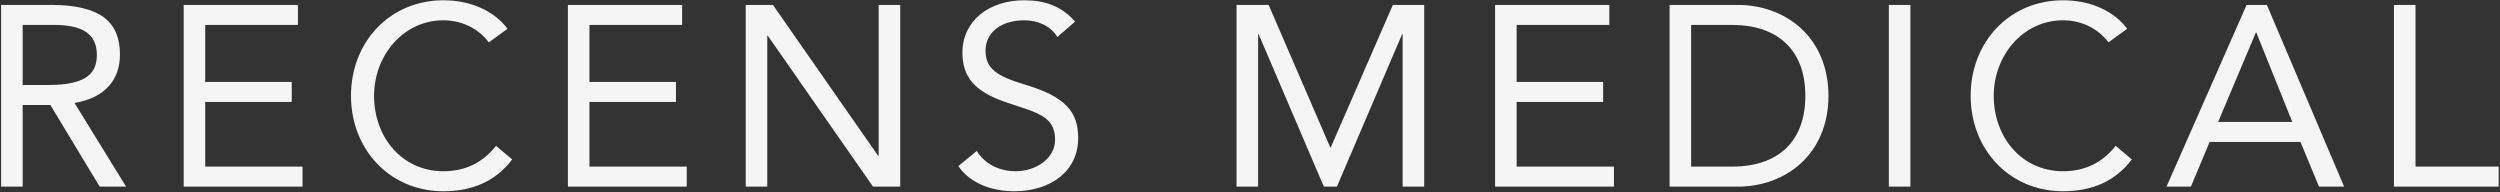 <svg width="1862" height="143" viewBox="0 0 1862 143" fill="none" xmlns="http://www.w3.org/2000/svg">
<rect x="0" y="0" width="1862" height="143" fill="#333333" stroke="none"/>
<path d="M0.823 3.65H37.719C75.954 3.65 89.336 17.032 89.336 40.737C89.336 59.855 77.674 73.046 55.498 76.678L93.924 139H74.233L37.528 78.207H16.882V139H0.823V3.65ZM16.882 63.296H35.999C65.248 63.296 72.13 53.928 72.13 40.928C72.13 25.635 61.998 18.561 40.396 18.561H16.882V63.296ZM136.81 3.65H221.881V18.561H152.868V61.002H217.293V75.913H152.868V124.089H225.322V139H136.81V3.65ZM330.233 0.209C350.879 0.209 368.085 8.238 378.026 21.429L364.07 31.561C355.85 20.664 343.232 15.12 330.233 15.12C300.41 15.12 278.616 41.311 278.616 71.325C278.616 102.486 299.645 127.53 330.233 127.53C346.674 127.53 359.673 121.03 369.423 108.604L381.467 118.736C369.232 134.985 351.835 142.441 330.233 142.441C290.278 142.441 261.411 111.28 261.411 71.325C261.411 31.37 290.278 0.209 330.233 0.209ZM422.971 3.65H508.042V18.561H439.029V61.002H503.454V75.913H439.029V124.089H511.484V139H422.971V3.65ZM555.41 3.65H575.674L654.055 116.059H654.437V3.65H670.496V139H650.231L571.851 26.591H571.468V139H555.41V3.65ZM762.893 0.209C777.996 0.209 790.613 4.415 800.745 16.076L787.554 27.547C782.202 18.944 772.643 15.12 762.893 15.12C745.879 15.12 734.026 23.914 734.026 37.87C734.026 51.061 742.629 56.796 763.084 62.913C794.054 72.09 803.039 83.56 803.039 102.868C803.039 127.147 782.966 142.441 755.438 142.441C736.894 142.441 721.6 135.368 713.762 123.706L727.526 112.427C733.453 122.177 744.35 127.53 756.393 127.53C771.496 127.53 785.834 118.162 785.834 104.015C785.834 85.854 771.305 83.751 748.555 75.913C725.423 67.884 716.821 56.987 716.821 39.208C716.821 15.694 736.32 0.209 762.893 0.209ZM920.99 3.65H944.886L990.768 109.751H991.15L1037.41 3.65H1060.74V139H1044.68V25.444H1044.3L995.738 139H985.988L937.431 25.444H937.048V139H920.99V3.65ZM1113.54 3.65H1198.62V18.561H1129.6V61.002H1194.03V75.913H1129.6V124.089H1202.06V139H1113.54V3.65ZM1243.5 3.65H1293.97C1331.05 3.65 1361.83 28.694 1361.83 71.325C1361.83 114.912 1329.91 139 1294.35 139H1243.5V3.65ZM1259.56 124.089H1290.14C1323.98 124.089 1344.63 105.736 1344.63 71.325C1344.63 37.105 1323.79 18.561 1290.14 18.561H1259.56V124.089ZM1406.8 3.65H1422.86V139H1406.8V3.65ZM1536.56 0.209C1557.21 0.209 1574.41 8.238 1584.35 21.429L1570.4 31.561C1562.18 20.664 1549.56 15.12 1536.56 15.12C1506.74 15.12 1484.94 41.311 1484.94 71.325C1484.94 102.486 1505.97 127.53 1536.56 127.53C1553 127.53 1566 121.03 1575.75 108.604L1587.79 118.736C1575.56 134.985 1558.16 142.441 1536.56 142.441C1496.61 142.441 1467.74 111.28 1467.74 71.325C1467.74 31.37 1496.61 0.209 1536.56 0.209ZM1673.27 3.65H1688.37L1745.91 139H1727.18L1713.41 105.736H1645.74L1631.78 139H1613.62L1673.27 3.65ZM1680.53 24.297H1680.15L1652.05 90.825H1707.3L1680.53 24.297ZM1783.02 3.65H1799.08V124.089H1861.02V139H1783.02V3.65Z" fill="#F5F5F5"/>
</svg>
